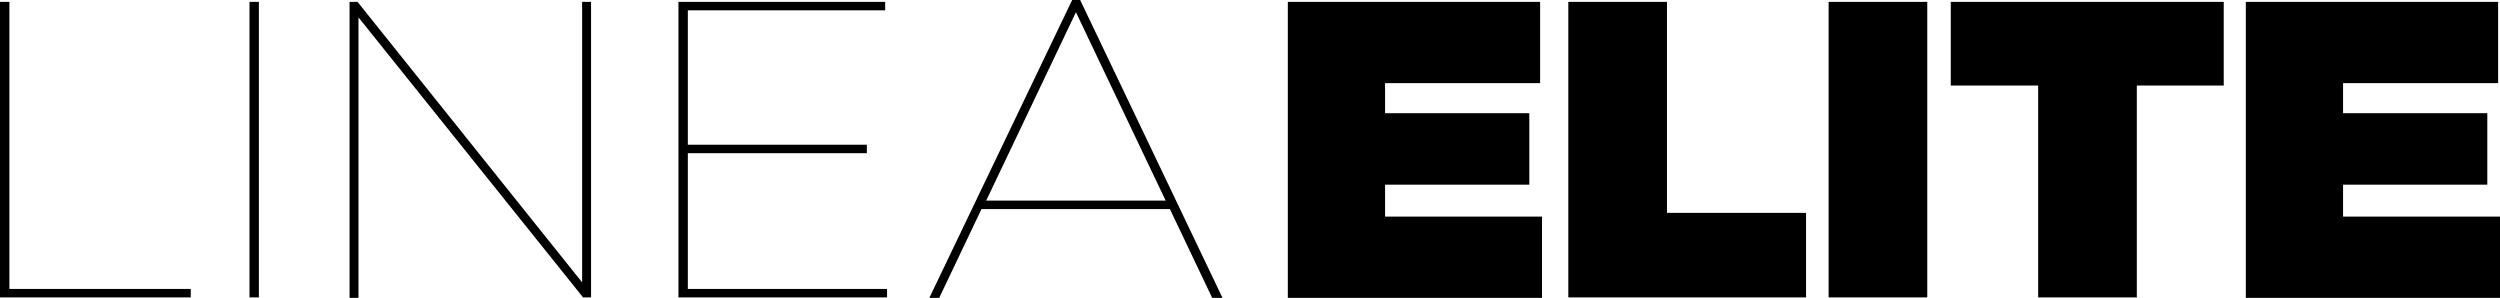 <svg xmlns="http://www.w3.org/2000/svg" xmlns:xlink="http://www.w3.org/1999/xlink" id="Capa_1" x="0px" y="0px" viewBox="0 0 532.1 63.4" style="enable-background:new 0 0 532.1 63.4;" xml:space="preserve"><g>	<path d="M0,0.4h2v61.1h38.6v1.8H0V0.4z"></path>	<path d="M53.1,0.4h2v62.9h-2V0.4z"></path>	<path d="M74.4,0.4h1.7l47.8,59.7V0.4h1.9v62.9h-1.7L76.3,3.7v59.7h-1.9V0.4z"></path>	<path d="M144.5,0.4h43.9v1.8h-42v28.6h38.1v1.8h-38.1v28.9h42.4v1.8h-44.4V0.4z"></path>	<path d="M228.2,0h1.7l30.3,63.4H258l-9-18.9h-40.1l-9,18.9h-2.1L228.2,0z M248.1,42.7L229,2.6l-19.1,40.1H248.1z"></path>	<path d="M274.1,0.4h53.7v17.3h-33v6.4h30.7v15.2h-30.7v6.8h33.4v17.3h-54.1V0.4z"></path>	<path d="M333.8,0.4h21v44.9h29.6v18h-50.6V0.4z"></path>	<path d="M389.2,0.4h21v62.9h-21V0.4z"></path>	<path d="M433.7,18.2h-18.5V0.4h58.1v17.8h-18.5v45.1h-21V18.2z"></path>	<path d="M478,0.4h53.7v17.3h-33v6.4h30.7v15.2h-30.7v6.8h33.4v17.3H478V0.4z"></path></g></svg>